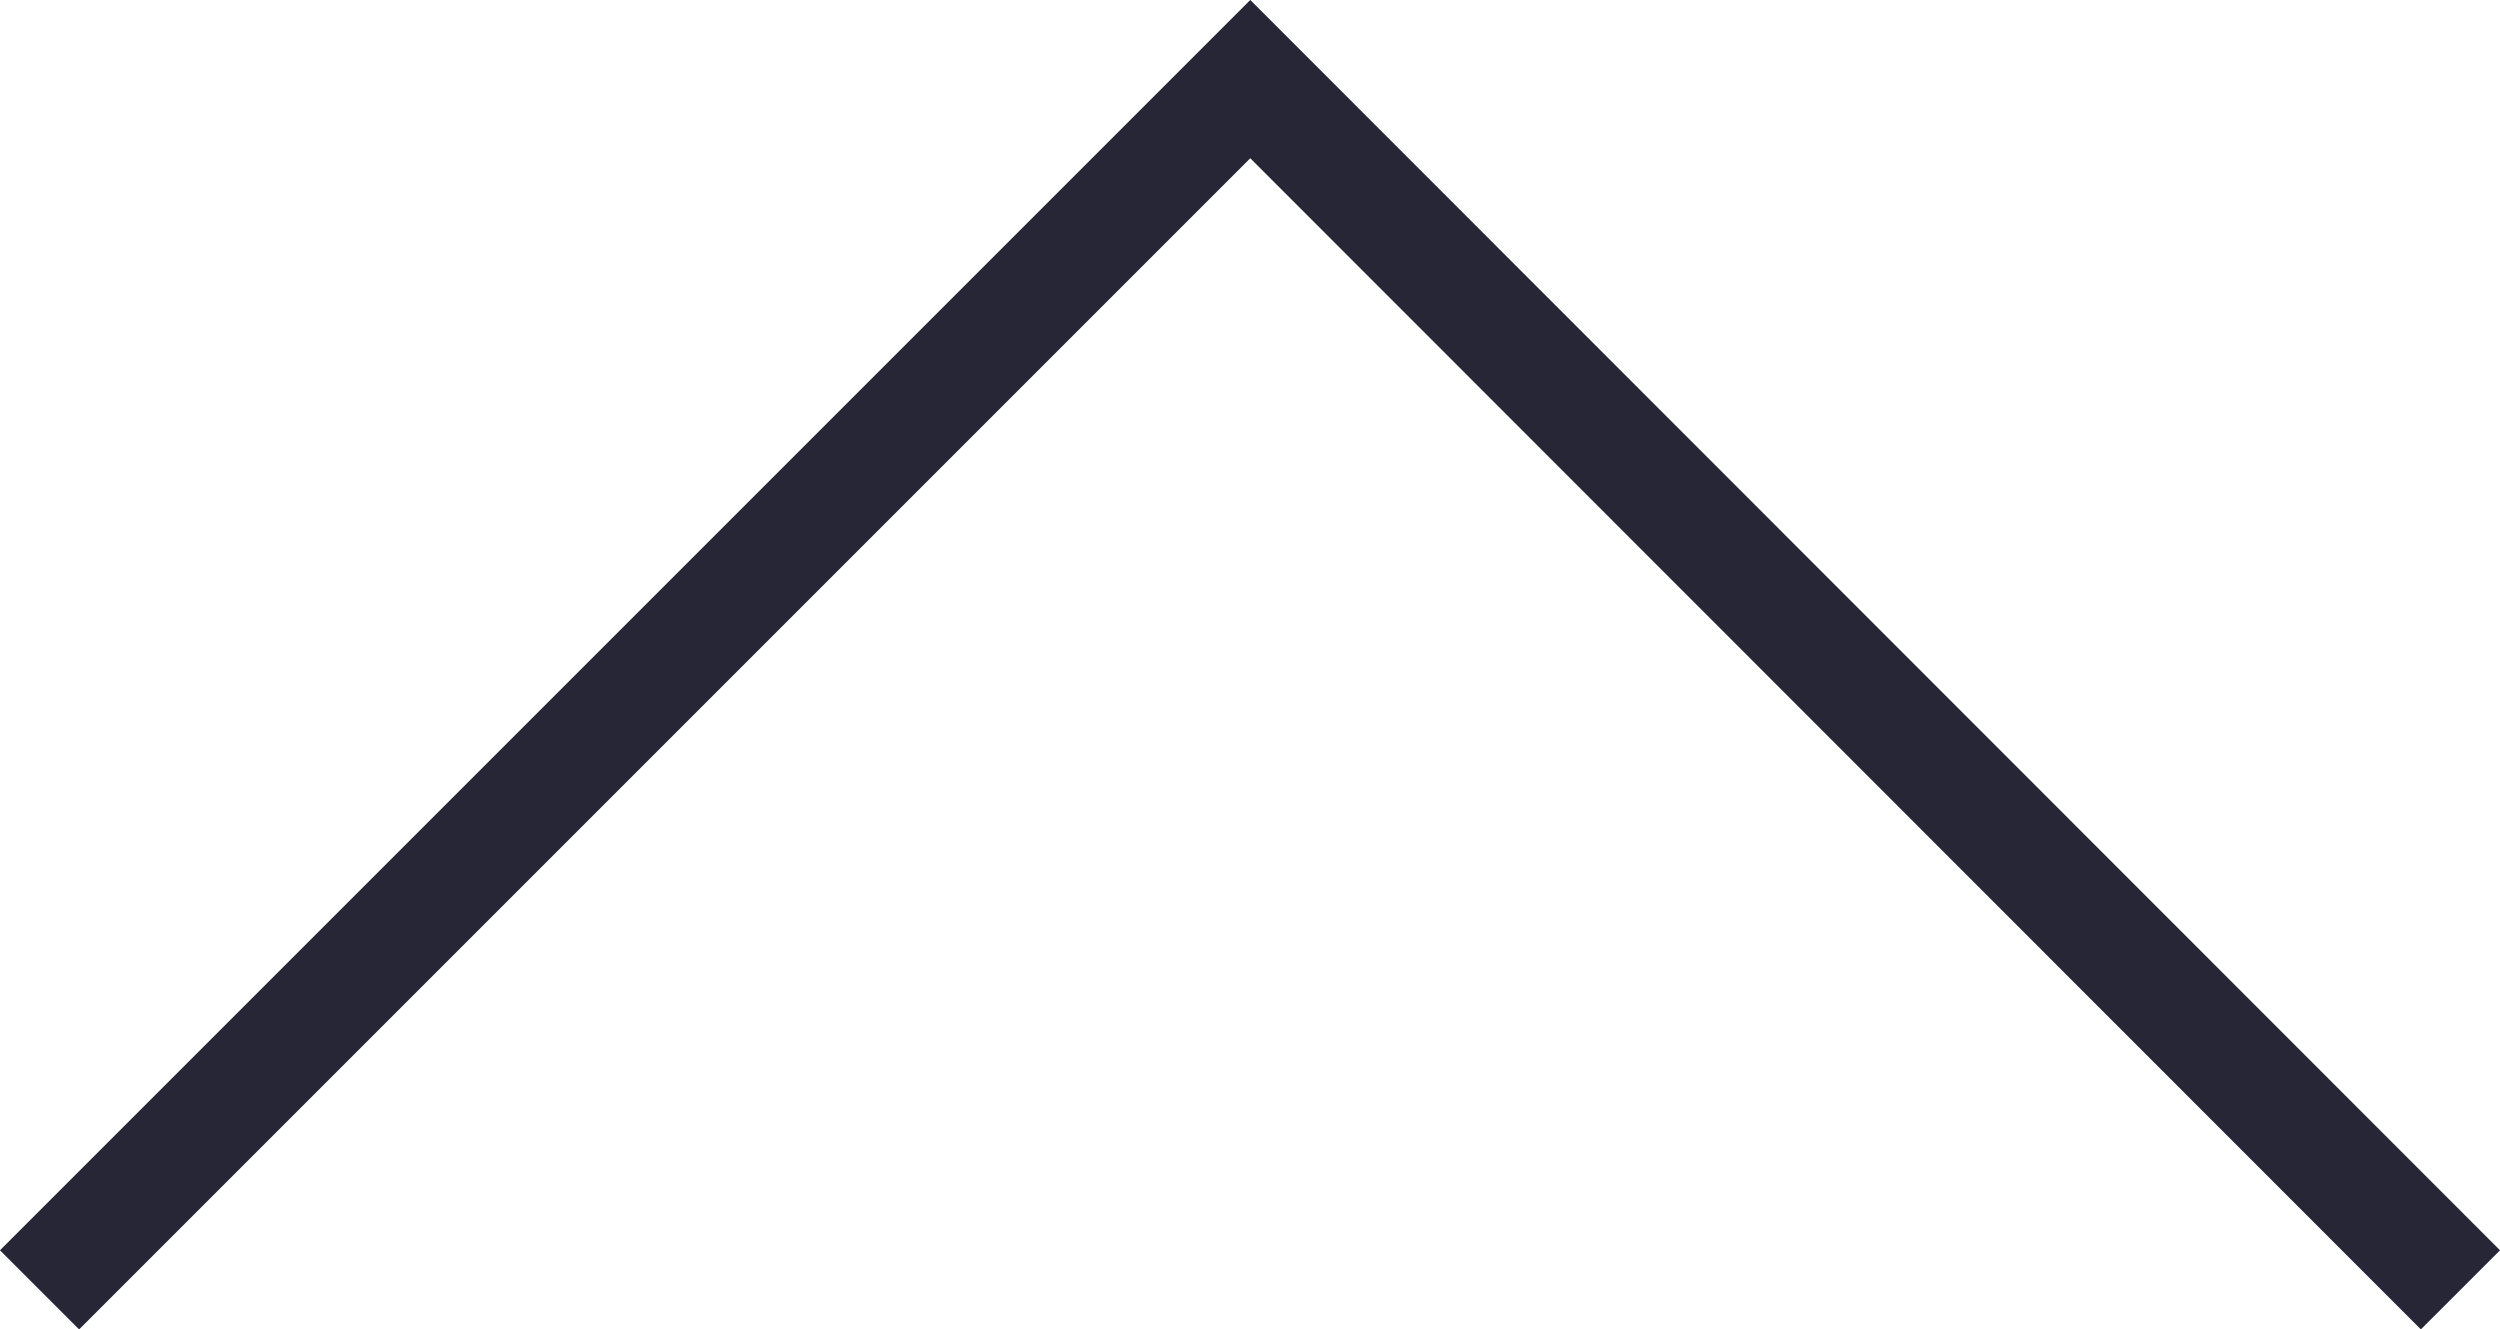 <svg id="Capa_1" data-name="Capa 1" xmlns="http://www.w3.org/2000/svg" viewBox="0 0 446.84 237.61"><defs><style>.cls-1{fill:none;stroke:#262636;stroke-miterlimit:10;stroke-width:20px;}</style></defs><title>icon_desplegable_arriba_azul3</title><polyline class="cls-1" points="7.07 230.54 223.47 14.14 439.77 230.54"/></svg>
